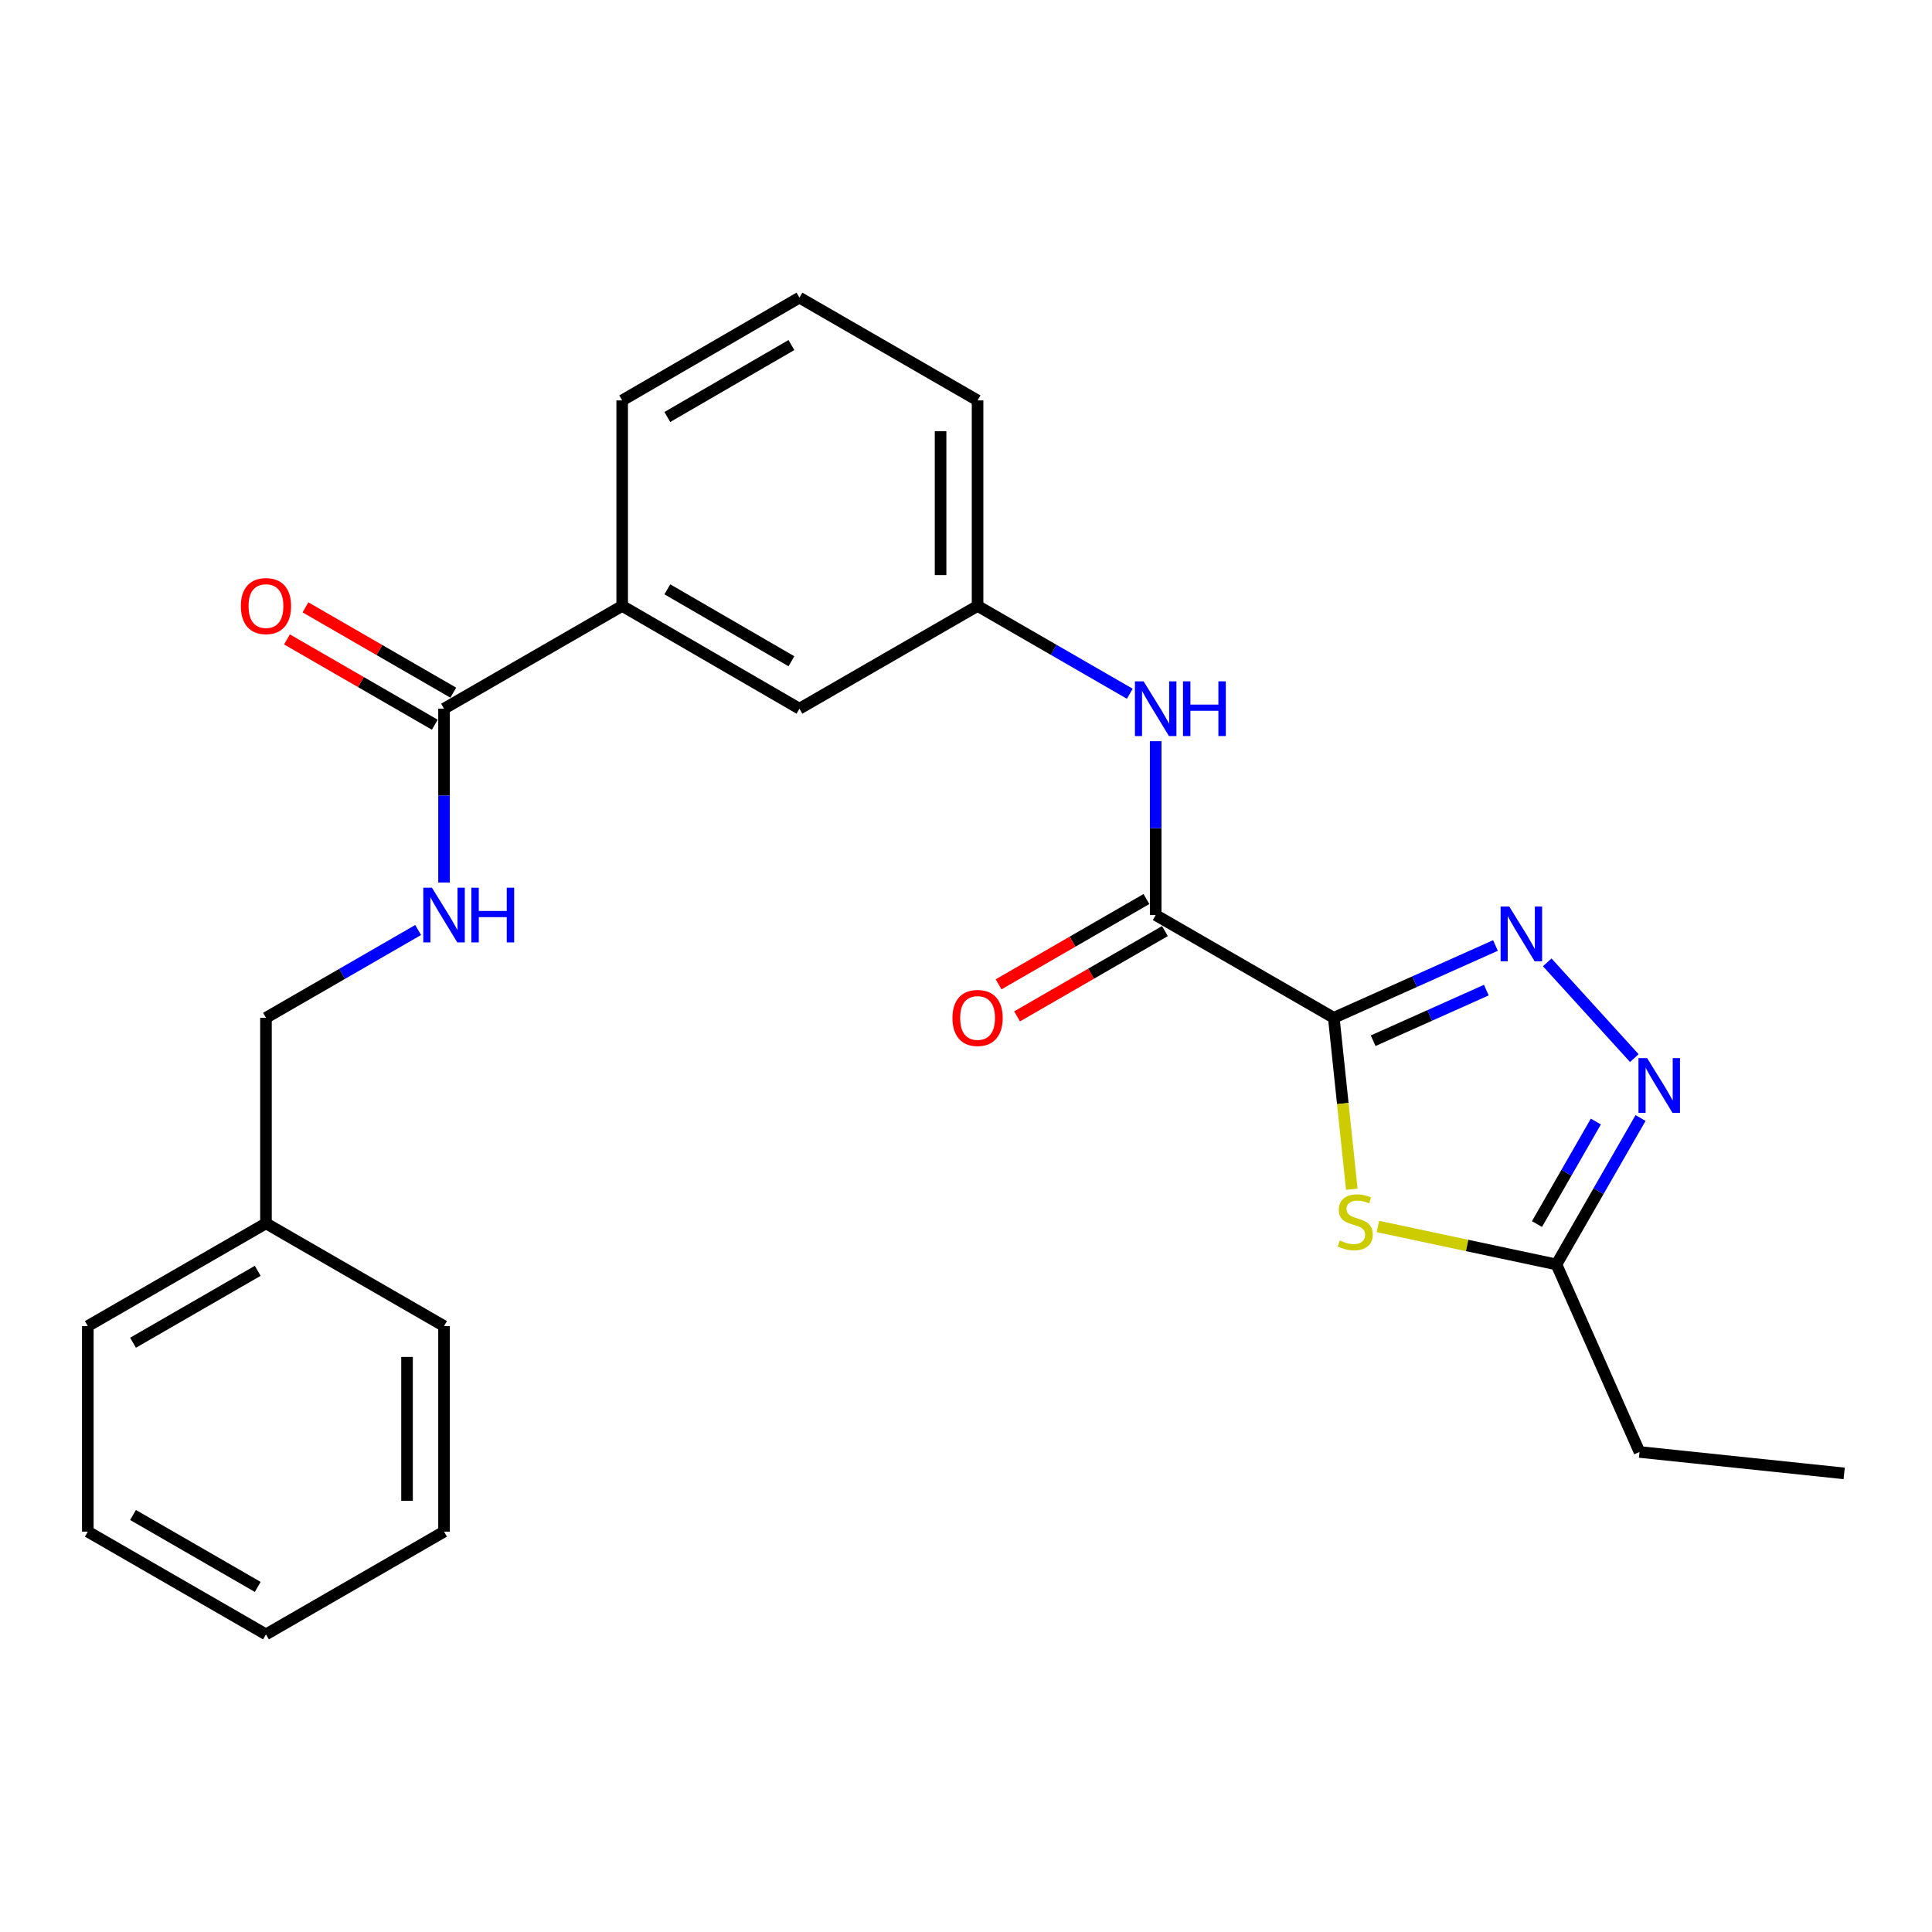 <?xml version='1.0' encoding='iso-8859-1'?>
<svg version='1.1' baseProfile='full'
              xmlns='http://www.w3.org/2000/svg'
                      xmlns:rdkit='http://www.rdkit.org/xml'
                      xmlns:xlink='http://www.w3.org/1999/xlink'
                  xml:space='preserve'
width='1000px' height='1000px' viewBox='0 0 1000 1000'>
<!-- END OF HEADER -->
<rect style='opacity:1.0;fill:#FFFFFF;stroke:none' width='1000' height='1000' x='0' y='0'> </rect>
<path class='bond-0' d='M 690.367,526.814 L 732.209,508.099' style='fill:none;fill-rule:evenodd;stroke:#000000;stroke-width:6px;stroke-linecap:butt;stroke-linejoin:miter;stroke-opacity:1' />
<path class='bond-0' d='M 732.209,508.099 L 774.05,489.383' style='fill:none;fill-rule:evenodd;stroke:#0000FF;stroke-width:6px;stroke-linecap:butt;stroke-linejoin:miter;stroke-opacity:1' />
<path class='bond-0' d='M 710.739,538.683 L 740.029,525.582' style='fill:none;fill-rule:evenodd;stroke:#000000;stroke-width:6px;stroke-linecap:butt;stroke-linejoin:miter;stroke-opacity:1' />
<path class='bond-0' d='M 740.029,525.582 L 769.318,512.481' style='fill:none;fill-rule:evenodd;stroke:#0000FF;stroke-width:6px;stroke-linecap:butt;stroke-linejoin:miter;stroke-opacity:1' />
<path class='bond-1' d='M 690.367,526.814 L 695.029,571.188' style='fill:none;fill-rule:evenodd;stroke:#000000;stroke-width:6px;stroke-linecap:butt;stroke-linejoin:miter;stroke-opacity:1' />
<path class='bond-1' d='M 695.029,571.188 L 699.692,615.562' style='fill:none;fill-rule:evenodd;stroke:#CCCC00;stroke-width:6px;stroke-linecap:butt;stroke-linejoin:miter;stroke-opacity:1' />
<path class='bond-2' d='M 690.367,526.814 L 598.179,473.633' style='fill:none;fill-rule:evenodd;stroke:#000000;stroke-width:6px;stroke-linecap:butt;stroke-linejoin:miter;stroke-opacity:1' />
<path class='bond-3' d='M 800.841,498.112 L 845.92,547.668' style='fill:none;fill-rule:evenodd;stroke:#0000FF;stroke-width:6px;stroke-linecap:butt;stroke-linejoin:miter;stroke-opacity:1' />
<path class='bond-4' d='M 713.196,634.83 L 759.404,644.654' style='fill:none;fill-rule:evenodd;stroke:#CCCC00;stroke-width:6px;stroke-linecap:butt;stroke-linejoin:miter;stroke-opacity:1' />
<path class='bond-4' d='M 759.404,644.654 L 805.612,654.477' style='fill:none;fill-rule:evenodd;stroke:#000000;stroke-width:6px;stroke-linecap:butt;stroke-linejoin:miter;stroke-opacity:1' />
<path class='bond-6' d='M 598.179,473.633 L 598.179,428.639' style='fill:none;fill-rule:evenodd;stroke:#000000;stroke-width:6px;stroke-linecap:butt;stroke-linejoin:miter;stroke-opacity:1' />
<path class='bond-6' d='M 598.179,428.639 L 598.179,383.645' style='fill:none;fill-rule:evenodd;stroke:#0000FF;stroke-width:6px;stroke-linecap:butt;stroke-linejoin:miter;stroke-opacity:1' />
<path class='bond-9' d='M 593.393,465.338 L 555.13,487.411' style='fill:none;fill-rule:evenodd;stroke:#000000;stroke-width:6px;stroke-linecap:butt;stroke-linejoin:miter;stroke-opacity:1' />
<path class='bond-9' d='M 555.13,487.411 L 516.866,509.484' style='fill:none;fill-rule:evenodd;stroke:#FF0000;stroke-width:6px;stroke-linecap:butt;stroke-linejoin:miter;stroke-opacity:1' />
<path class='bond-9' d='M 602.964,481.928 L 564.7,504.001' style='fill:none;fill-rule:evenodd;stroke:#000000;stroke-width:6px;stroke-linecap:butt;stroke-linejoin:miter;stroke-opacity:1' />
<path class='bond-9' d='M 564.7,504.001 L 526.436,526.075' style='fill:none;fill-rule:evenodd;stroke:#FF0000;stroke-width:6px;stroke-linecap:butt;stroke-linejoin:miter;stroke-opacity:1' />
<path class='bond-25' d='M 849.148,578.672 L 827.38,616.575' style='fill:none;fill-rule:evenodd;stroke:#0000FF;stroke-width:6px;stroke-linecap:butt;stroke-linejoin:miter;stroke-opacity:1' />
<path class='bond-25' d='M 827.38,616.575 L 805.612,654.477' style='fill:none;fill-rule:evenodd;stroke:#000000;stroke-width:6px;stroke-linecap:butt;stroke-linejoin:miter;stroke-opacity:1' />
<path class='bond-25' d='M 826.009,580.505 L 810.772,607.036' style='fill:none;fill-rule:evenodd;stroke:#0000FF;stroke-width:6px;stroke-linecap:butt;stroke-linejoin:miter;stroke-opacity:1' />
<path class='bond-25' d='M 810.772,607.036 L 795.534,633.568' style='fill:none;fill-rule:evenodd;stroke:#000000;stroke-width:6px;stroke-linecap:butt;stroke-linejoin:miter;stroke-opacity:1' />
<path class='bond-15' d='M 805.612,654.477 L 848.61,751.538' style='fill:none;fill-rule:evenodd;stroke:#000000;stroke-width:6px;stroke-linecap:butt;stroke-linejoin:miter;stroke-opacity:1' />
<path class='bond-5' d='M 229.831,366.815 L 322.04,313.623' style='fill:none;fill-rule:evenodd;stroke:#000000;stroke-width:6px;stroke-linecap:butt;stroke-linejoin:miter;stroke-opacity:1' />
<path class='bond-7' d='M 229.831,366.815 L 229.831,411.809' style='fill:none;fill-rule:evenodd;stroke:#000000;stroke-width:6px;stroke-linecap:butt;stroke-linejoin:miter;stroke-opacity:1' />
<path class='bond-7' d='M 229.831,411.809 L 229.831,456.803' style='fill:none;fill-rule:evenodd;stroke:#0000FF;stroke-width:6px;stroke-linecap:butt;stroke-linejoin:miter;stroke-opacity:1' />
<path class='bond-12' d='M 234.617,358.52 L 196.364,336.444' style='fill:none;fill-rule:evenodd;stroke:#000000;stroke-width:6px;stroke-linecap:butt;stroke-linejoin:miter;stroke-opacity:1' />
<path class='bond-12' d='M 196.364,336.444 L 158.111,314.367' style='fill:none;fill-rule:evenodd;stroke:#FF0000;stroke-width:6px;stroke-linecap:butt;stroke-linejoin:miter;stroke-opacity:1' />
<path class='bond-12' d='M 225.044,375.109 L 186.791,353.032' style='fill:none;fill-rule:evenodd;stroke:#000000;stroke-width:6px;stroke-linecap:butt;stroke-linejoin:miter;stroke-opacity:1' />
<path class='bond-12' d='M 186.791,353.032 L 148.538,330.956' style='fill:none;fill-rule:evenodd;stroke:#FF0000;stroke-width:6px;stroke-linecap:butt;stroke-linejoin:miter;stroke-opacity:1' />
<path class='bond-10' d='M 584.778,359.083 L 545.384,336.353' style='fill:none;fill-rule:evenodd;stroke:#0000FF;stroke-width:6px;stroke-linecap:butt;stroke-linejoin:miter;stroke-opacity:1' />
<path class='bond-10' d='M 545.384,336.353 L 505.991,313.623' style='fill:none;fill-rule:evenodd;stroke:#000000;stroke-width:6px;stroke-linecap:butt;stroke-linejoin:miter;stroke-opacity:1' />
<path class='bond-13' d='M 216.43,481.365 L 177.047,504.089' style='fill:none;fill-rule:evenodd;stroke:#0000FF;stroke-width:6px;stroke-linecap:butt;stroke-linejoin:miter;stroke-opacity:1' />
<path class='bond-13' d='M 177.047,504.089 L 137.664,526.814' style='fill:none;fill-rule:evenodd;stroke:#000000;stroke-width:6px;stroke-linecap:butt;stroke-linejoin:miter;stroke-opacity:1' />
<path class='bond-8' d='M 322.04,313.623 L 413.792,366.815' style='fill:none;fill-rule:evenodd;stroke:#000000;stroke-width:6px;stroke-linecap:butt;stroke-linejoin:miter;stroke-opacity:1' />
<path class='bond-8' d='M 345.409,305.033 L 409.635,342.266' style='fill:none;fill-rule:evenodd;stroke:#000000;stroke-width:6px;stroke-linecap:butt;stroke-linejoin:miter;stroke-opacity:1' />
<path class='bond-26' d='M 322.04,313.623 L 322.04,207.252' style='fill:none;fill-rule:evenodd;stroke:#000000;stroke-width:6px;stroke-linecap:butt;stroke-linejoin:miter;stroke-opacity:1' />
<path class='bond-11' d='M 505.991,313.623 L 413.792,366.815' style='fill:none;fill-rule:evenodd;stroke:#000000;stroke-width:6px;stroke-linecap:butt;stroke-linejoin:miter;stroke-opacity:1' />
<path class='bond-18' d='M 505.991,313.623 L 505.991,207.252' style='fill:none;fill-rule:evenodd;stroke:#000000;stroke-width:6px;stroke-linecap:butt;stroke-linejoin:miter;stroke-opacity:1' />
<path class='bond-18' d='M 486.838,297.668 L 486.838,223.208' style='fill:none;fill-rule:evenodd;stroke:#000000;stroke-width:6px;stroke-linecap:butt;stroke-linejoin:miter;stroke-opacity:1' />
<path class='bond-14' d='M 137.664,526.814 L 137.664,633.207' style='fill:none;fill-rule:evenodd;stroke:#000000;stroke-width:6px;stroke-linecap:butt;stroke-linejoin:miter;stroke-opacity:1' />
<path class='bond-19' d='M 137.664,633.207 L 45.455,686.377' style='fill:none;fill-rule:evenodd;stroke:#000000;stroke-width:6px;stroke-linecap:butt;stroke-linejoin:miter;stroke-opacity:1' />
<path class='bond-19' d='M 133.4,657.774 L 68.853,694.993' style='fill:none;fill-rule:evenodd;stroke:#000000;stroke-width:6px;stroke-linecap:butt;stroke-linejoin:miter;stroke-opacity:1' />
<path class='bond-20' d='M 137.664,633.207 L 229.831,686.377' style='fill:none;fill-rule:evenodd;stroke:#000000;stroke-width:6px;stroke-linecap:butt;stroke-linejoin:miter;stroke-opacity:1' />
<path class='bond-21' d='M 848.61,751.538 L 954.545,762.625' style='fill:none;fill-rule:evenodd;stroke:#000000;stroke-width:6px;stroke-linecap:butt;stroke-linejoin:miter;stroke-opacity:1' />
<path class='bond-16' d='M 322.04,207.252 L 413.792,154.05' style='fill:none;fill-rule:evenodd;stroke:#000000;stroke-width:6px;stroke-linecap:butt;stroke-linejoin:miter;stroke-opacity:1' />
<path class='bond-16' d='M 345.41,215.84 L 409.636,178.599' style='fill:none;fill-rule:evenodd;stroke:#000000;stroke-width:6px;stroke-linecap:butt;stroke-linejoin:miter;stroke-opacity:1' />
<path class='bond-17' d='M 413.792,154.05 L 505.991,207.252' style='fill:none;fill-rule:evenodd;stroke:#000000;stroke-width:6px;stroke-linecap:butt;stroke-linejoin:miter;stroke-opacity:1' />
<path class='bond-22' d='M 45.455,686.377 L 45.455,792.769' style='fill:none;fill-rule:evenodd;stroke:#000000;stroke-width:6px;stroke-linecap:butt;stroke-linejoin:miter;stroke-opacity:1' />
<path class='bond-23' d='M 229.831,686.377 L 229.831,792.769' style='fill:none;fill-rule:evenodd;stroke:#000000;stroke-width:6px;stroke-linecap:butt;stroke-linejoin:miter;stroke-opacity:1' />
<path class='bond-23' d='M 210.678,702.335 L 210.678,776.811' style='fill:none;fill-rule:evenodd;stroke:#000000;stroke-width:6px;stroke-linecap:butt;stroke-linejoin:miter;stroke-opacity:1' />
<path class='bond-27' d='M 45.455,792.769 L 137.664,845.95' style='fill:none;fill-rule:evenodd;stroke:#000000;stroke-width:6px;stroke-linecap:butt;stroke-linejoin:miter;stroke-opacity:1' />
<path class='bond-27' d='M 68.855,784.155 L 133.401,821.382' style='fill:none;fill-rule:evenodd;stroke:#000000;stroke-width:6px;stroke-linecap:butt;stroke-linejoin:miter;stroke-opacity:1' />
<path class='bond-24' d='M 229.831,792.769 L 137.664,845.95' style='fill:none;fill-rule:evenodd;stroke:#000000;stroke-width:6px;stroke-linecap:butt;stroke-linejoin:miter;stroke-opacity:1' />
<path  class='atom-1' d='M 781.189 469.23
L 790.469 484.23
Q 791.389 485.71, 792.869 488.39
Q 794.349 491.07, 794.429 491.23
L 794.429 469.23
L 798.189 469.23
L 798.189 497.55
L 794.309 497.55
L 784.349 481.15
Q 783.189 479.23, 781.949 477.03
Q 780.749 474.83, 780.389 474.15
L 780.389 497.55
L 776.709 497.55
L 776.709 469.23
L 781.189 469.23
' fill='#0000FF'/>
<path  class='atom-2' d='M 693.454 642.054
Q 693.774 642.174, 695.094 642.734
Q 696.414 643.294, 697.854 643.654
Q 699.334 643.974, 700.774 643.974
Q 703.454 643.974, 705.014 642.694
Q 706.574 641.374, 706.574 639.094
Q 706.574 637.534, 705.774 636.574
Q 705.014 635.614, 703.814 635.094
Q 702.614 634.574, 700.614 633.974
Q 698.094 633.214, 696.574 632.494
Q 695.094 631.774, 694.014 630.254
Q 692.974 628.734, 692.974 626.174
Q 692.974 622.614, 695.374 620.414
Q 697.814 618.214, 702.614 618.214
Q 705.894 618.214, 709.614 619.774
L 708.694 622.854
Q 705.294 621.454, 702.734 621.454
Q 699.974 621.454, 698.454 622.614
Q 696.934 623.734, 696.974 625.694
Q 696.974 627.214, 697.734 628.134
Q 698.534 629.054, 699.654 629.574
Q 700.814 630.094, 702.734 630.694
Q 705.294 631.494, 706.814 632.294
Q 708.334 633.094, 709.414 634.734
Q 710.534 636.334, 710.534 639.094
Q 710.534 643.014, 707.894 645.134
Q 705.294 647.214, 700.934 647.214
Q 698.414 647.214, 696.494 646.654
Q 694.614 646.134, 692.374 645.214
L 693.454 642.054
' fill='#CCCC00'/>
<path  class='atom-4' d='M 852.554 547.682
L 861.834 562.682
Q 862.754 564.162, 864.234 566.842
Q 865.714 569.522, 865.794 569.682
L 865.794 547.682
L 869.554 547.682
L 869.554 576.002
L 865.674 576.002
L 855.714 559.602
Q 854.554 557.682, 853.314 555.482
Q 852.114 553.282, 851.754 552.602
L 851.754 576.002
L 848.074 576.002
L 848.074 547.682
L 852.554 547.682
' fill='#0000FF'/>
<path  class='atom-7' d='M 591.919 352.655
L 601.199 367.655
Q 602.119 369.135, 603.599 371.815
Q 605.079 374.495, 605.159 374.655
L 605.159 352.655
L 608.919 352.655
L 608.919 380.975
L 605.039 380.975
L 595.079 364.575
Q 593.919 362.655, 592.679 360.455
Q 591.479 358.255, 591.119 357.575
L 591.119 380.975
L 587.439 380.975
L 587.439 352.655
L 591.919 352.655
' fill='#0000FF'/>
<path  class='atom-7' d='M 612.319 352.655
L 616.159 352.655
L 616.159 364.695
L 630.639 364.695
L 630.639 352.655
L 634.479 352.655
L 634.479 380.975
L 630.639 380.975
L 630.639 367.895
L 616.159 367.895
L 616.159 380.975
L 612.319 380.975
L 612.319 352.655
' fill='#0000FF'/>
<path  class='atom-8' d='M 223.571 459.473
L 232.851 474.473
Q 233.771 475.953, 235.251 478.633
Q 236.731 481.313, 236.811 481.473
L 236.811 459.473
L 240.571 459.473
L 240.571 487.793
L 236.691 487.793
L 226.731 471.393
Q 225.571 469.473, 224.331 467.273
Q 223.131 465.073, 222.771 464.393
L 222.771 487.793
L 219.091 487.793
L 219.091 459.473
L 223.571 459.473
' fill='#0000FF'/>
<path  class='atom-8' d='M 243.971 459.473
L 247.811 459.473
L 247.811 471.513
L 262.291 471.513
L 262.291 459.473
L 266.131 459.473
L 266.131 487.793
L 262.291 487.793
L 262.291 474.713
L 247.811 474.713
L 247.811 487.793
L 243.971 487.793
L 243.971 459.473
' fill='#0000FF'/>
<path  class='atom-10' d='M 492.991 526.894
Q 492.991 520.094, 496.351 516.294
Q 499.711 512.494, 505.991 512.494
Q 512.271 512.494, 515.631 516.294
Q 518.991 520.094, 518.991 526.894
Q 518.991 533.774, 515.591 537.694
Q 512.191 541.574, 505.991 541.574
Q 499.751 541.574, 496.351 537.694
Q 492.991 533.814, 492.991 526.894
M 505.991 538.374
Q 510.311 538.374, 512.631 535.494
Q 514.991 532.574, 514.991 526.894
Q 514.991 521.334, 512.631 518.534
Q 510.311 515.694, 505.991 515.694
Q 501.671 515.694, 499.311 518.494
Q 496.991 521.294, 496.991 526.894
Q 496.991 532.614, 499.311 535.494
Q 501.671 538.374, 505.991 538.374
' fill='#FF0000'/>
<path  class='atom-13' d='M 124.664 313.703
Q 124.664 306.903, 128.024 303.103
Q 131.384 299.303, 137.664 299.303
Q 143.944 299.303, 147.304 303.103
Q 150.664 306.903, 150.664 313.703
Q 150.664 320.583, 147.264 324.503
Q 143.864 328.383, 137.664 328.383
Q 131.424 328.383, 128.024 324.503
Q 124.664 320.623, 124.664 313.703
M 137.664 325.183
Q 141.984 325.183, 144.304 322.303
Q 146.664 319.383, 146.664 313.703
Q 146.664 308.143, 144.304 305.343
Q 141.984 302.503, 137.664 302.503
Q 133.344 302.503, 130.984 305.303
Q 128.664 308.103, 128.664 313.703
Q 128.664 319.423, 130.984 322.303
Q 133.344 325.183, 137.664 325.183
' fill='#FF0000'/>
</svg>
